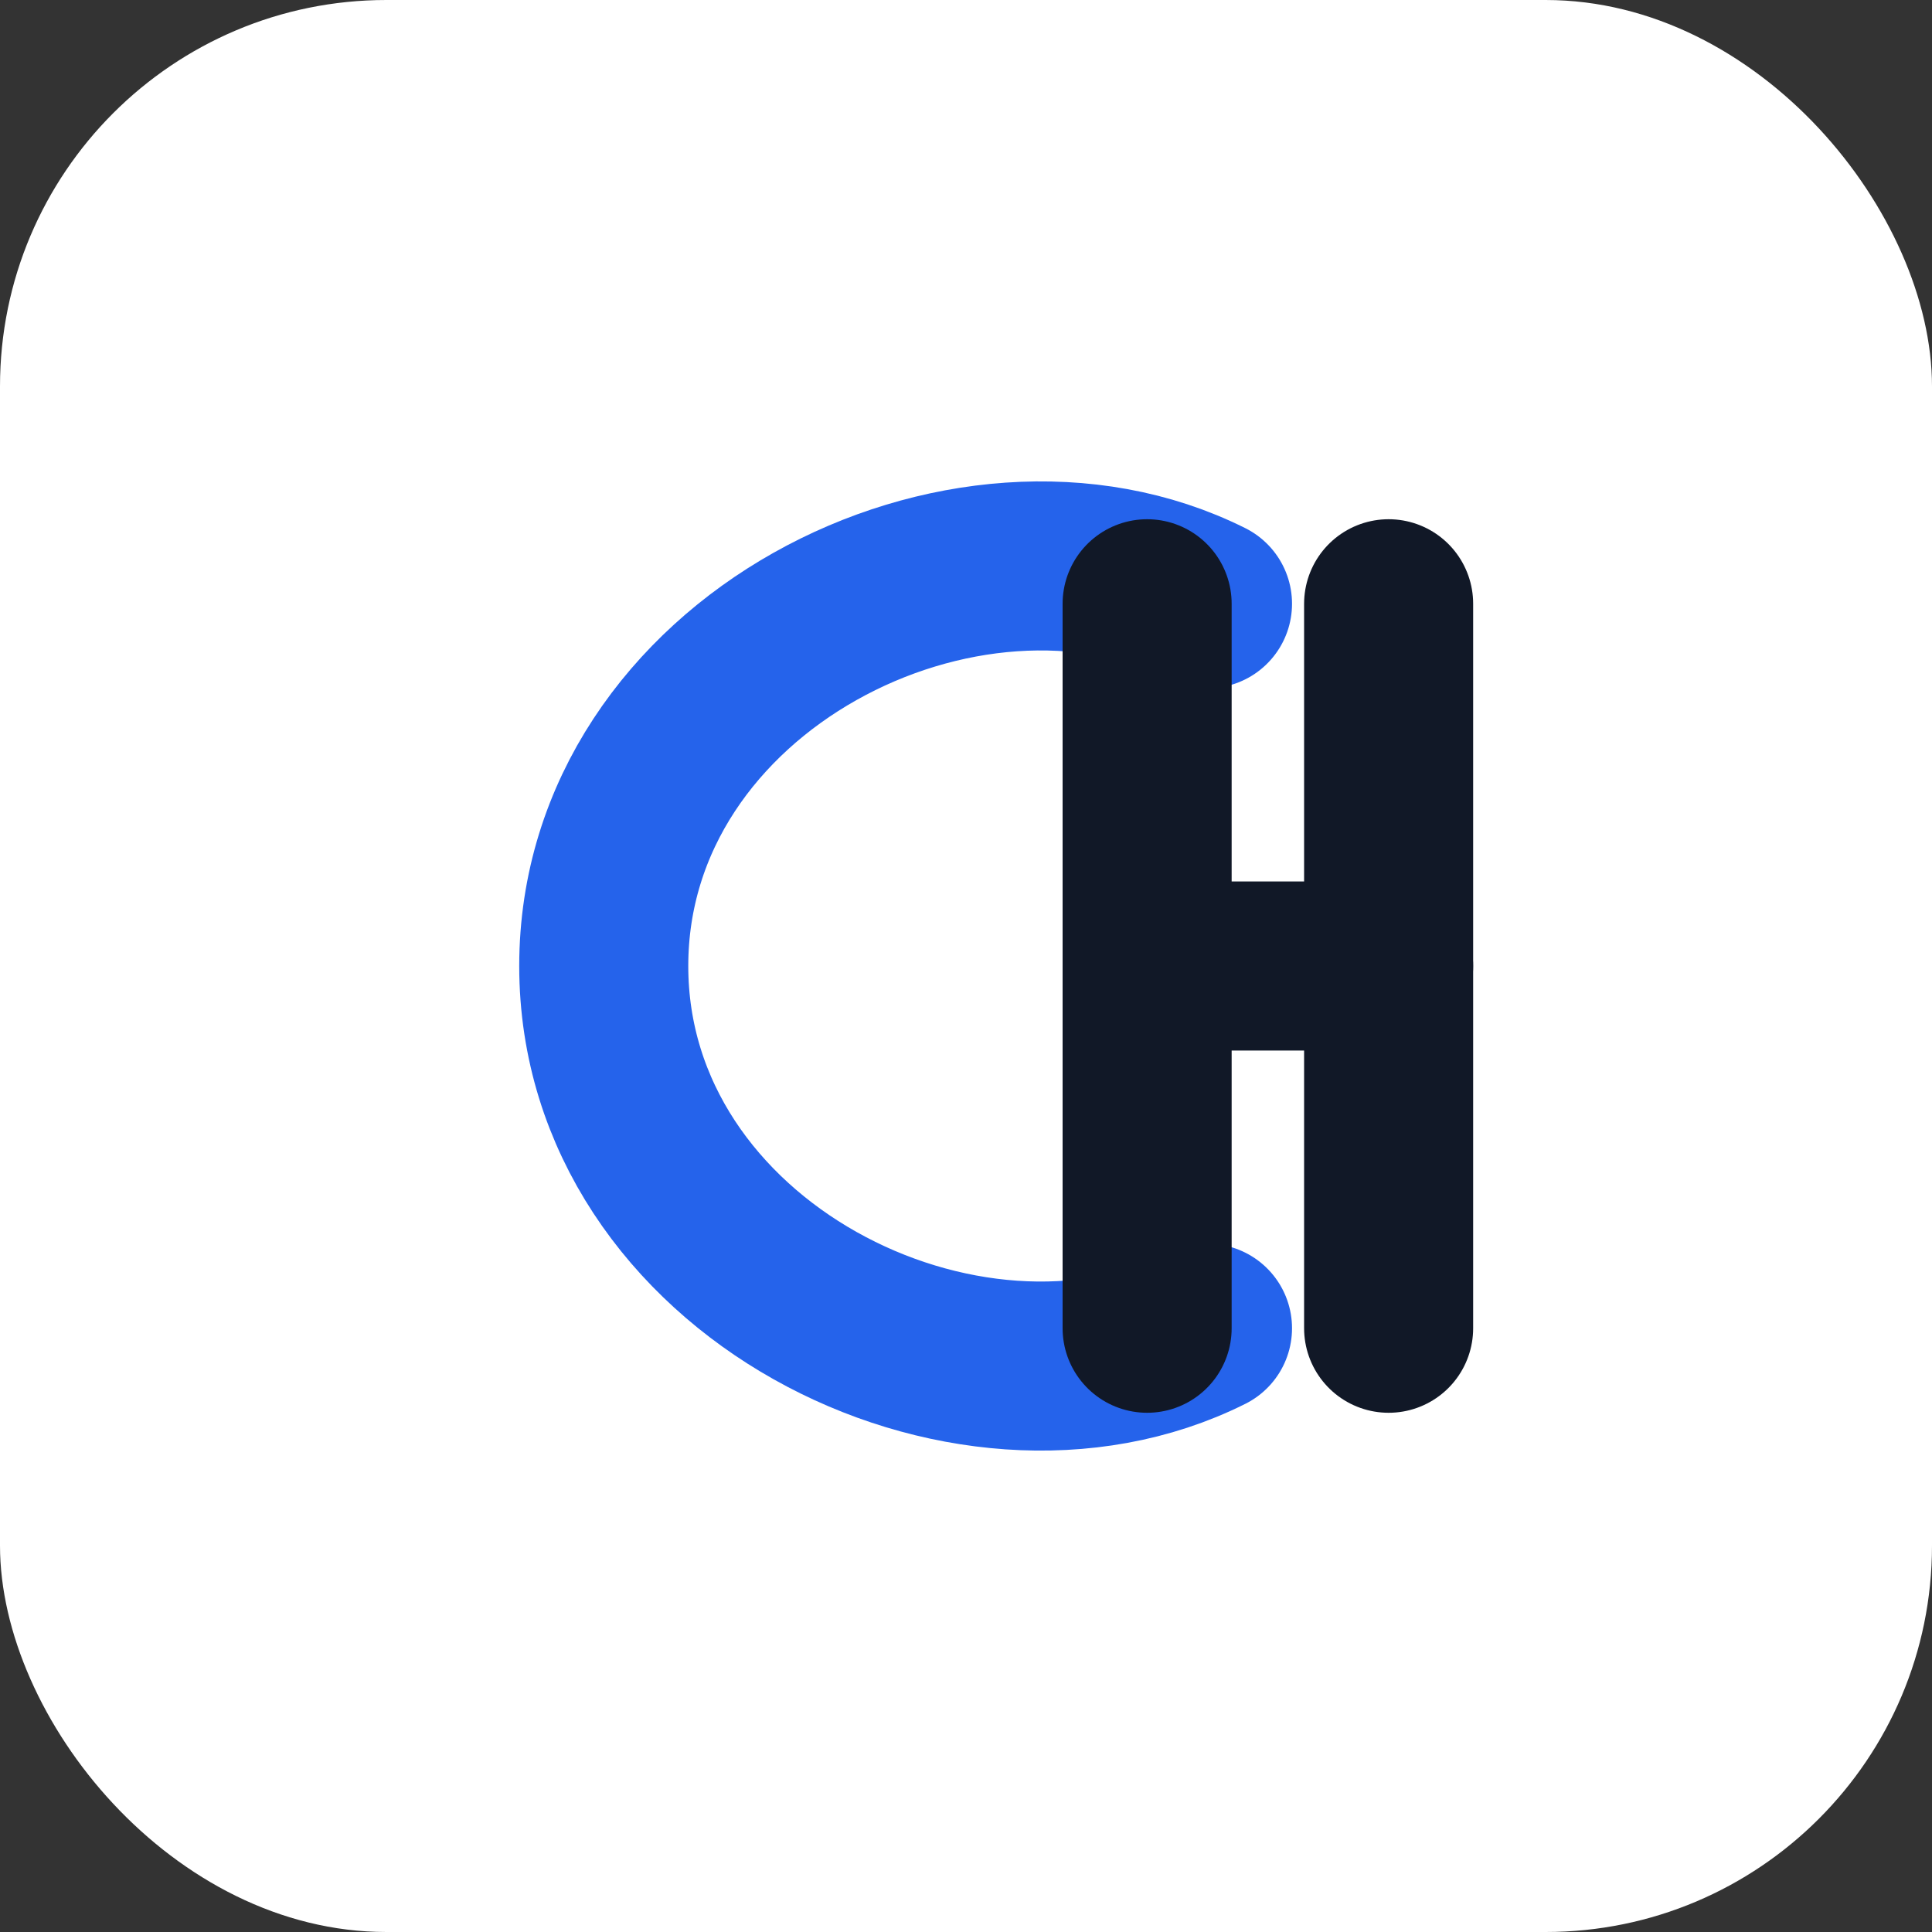 <svg width="160" height="160" viewBox="0 0 160 160" fill="none" xmlns="http://www.w3.org/2000/svg">
  <rect x="0" y="0" width="160" height="160" fill="#333333" stroke="none"/>
  <!-- Background (optional, remove if you want transparent) -->
  <rect width="160" height="160" rx="32" fill="white"></rect>

  <!-- Letter C -->
  <path d="M100 50
       C80 40, 50 55, 50 80
       C50 105, 80 120, 100 110" stroke="#2563EB" stroke-width="14" stroke-linecap="round" fill="none"></path>

  <!-- Letter H -->
  <line x1="95" y1="50" x2="95" y2="110" stroke="#111827" stroke-width="14" stroke-linecap="round"></line>
  <line x1="115" y1="50" x2="115" y2="110" stroke="#111827" stroke-width="14" stroke-linecap="round"></line>
  <line x1="95" y1="80" x2="115" y2="80" stroke="#111827" stroke-width="14" stroke-linecap="round"></line>
</svg>
